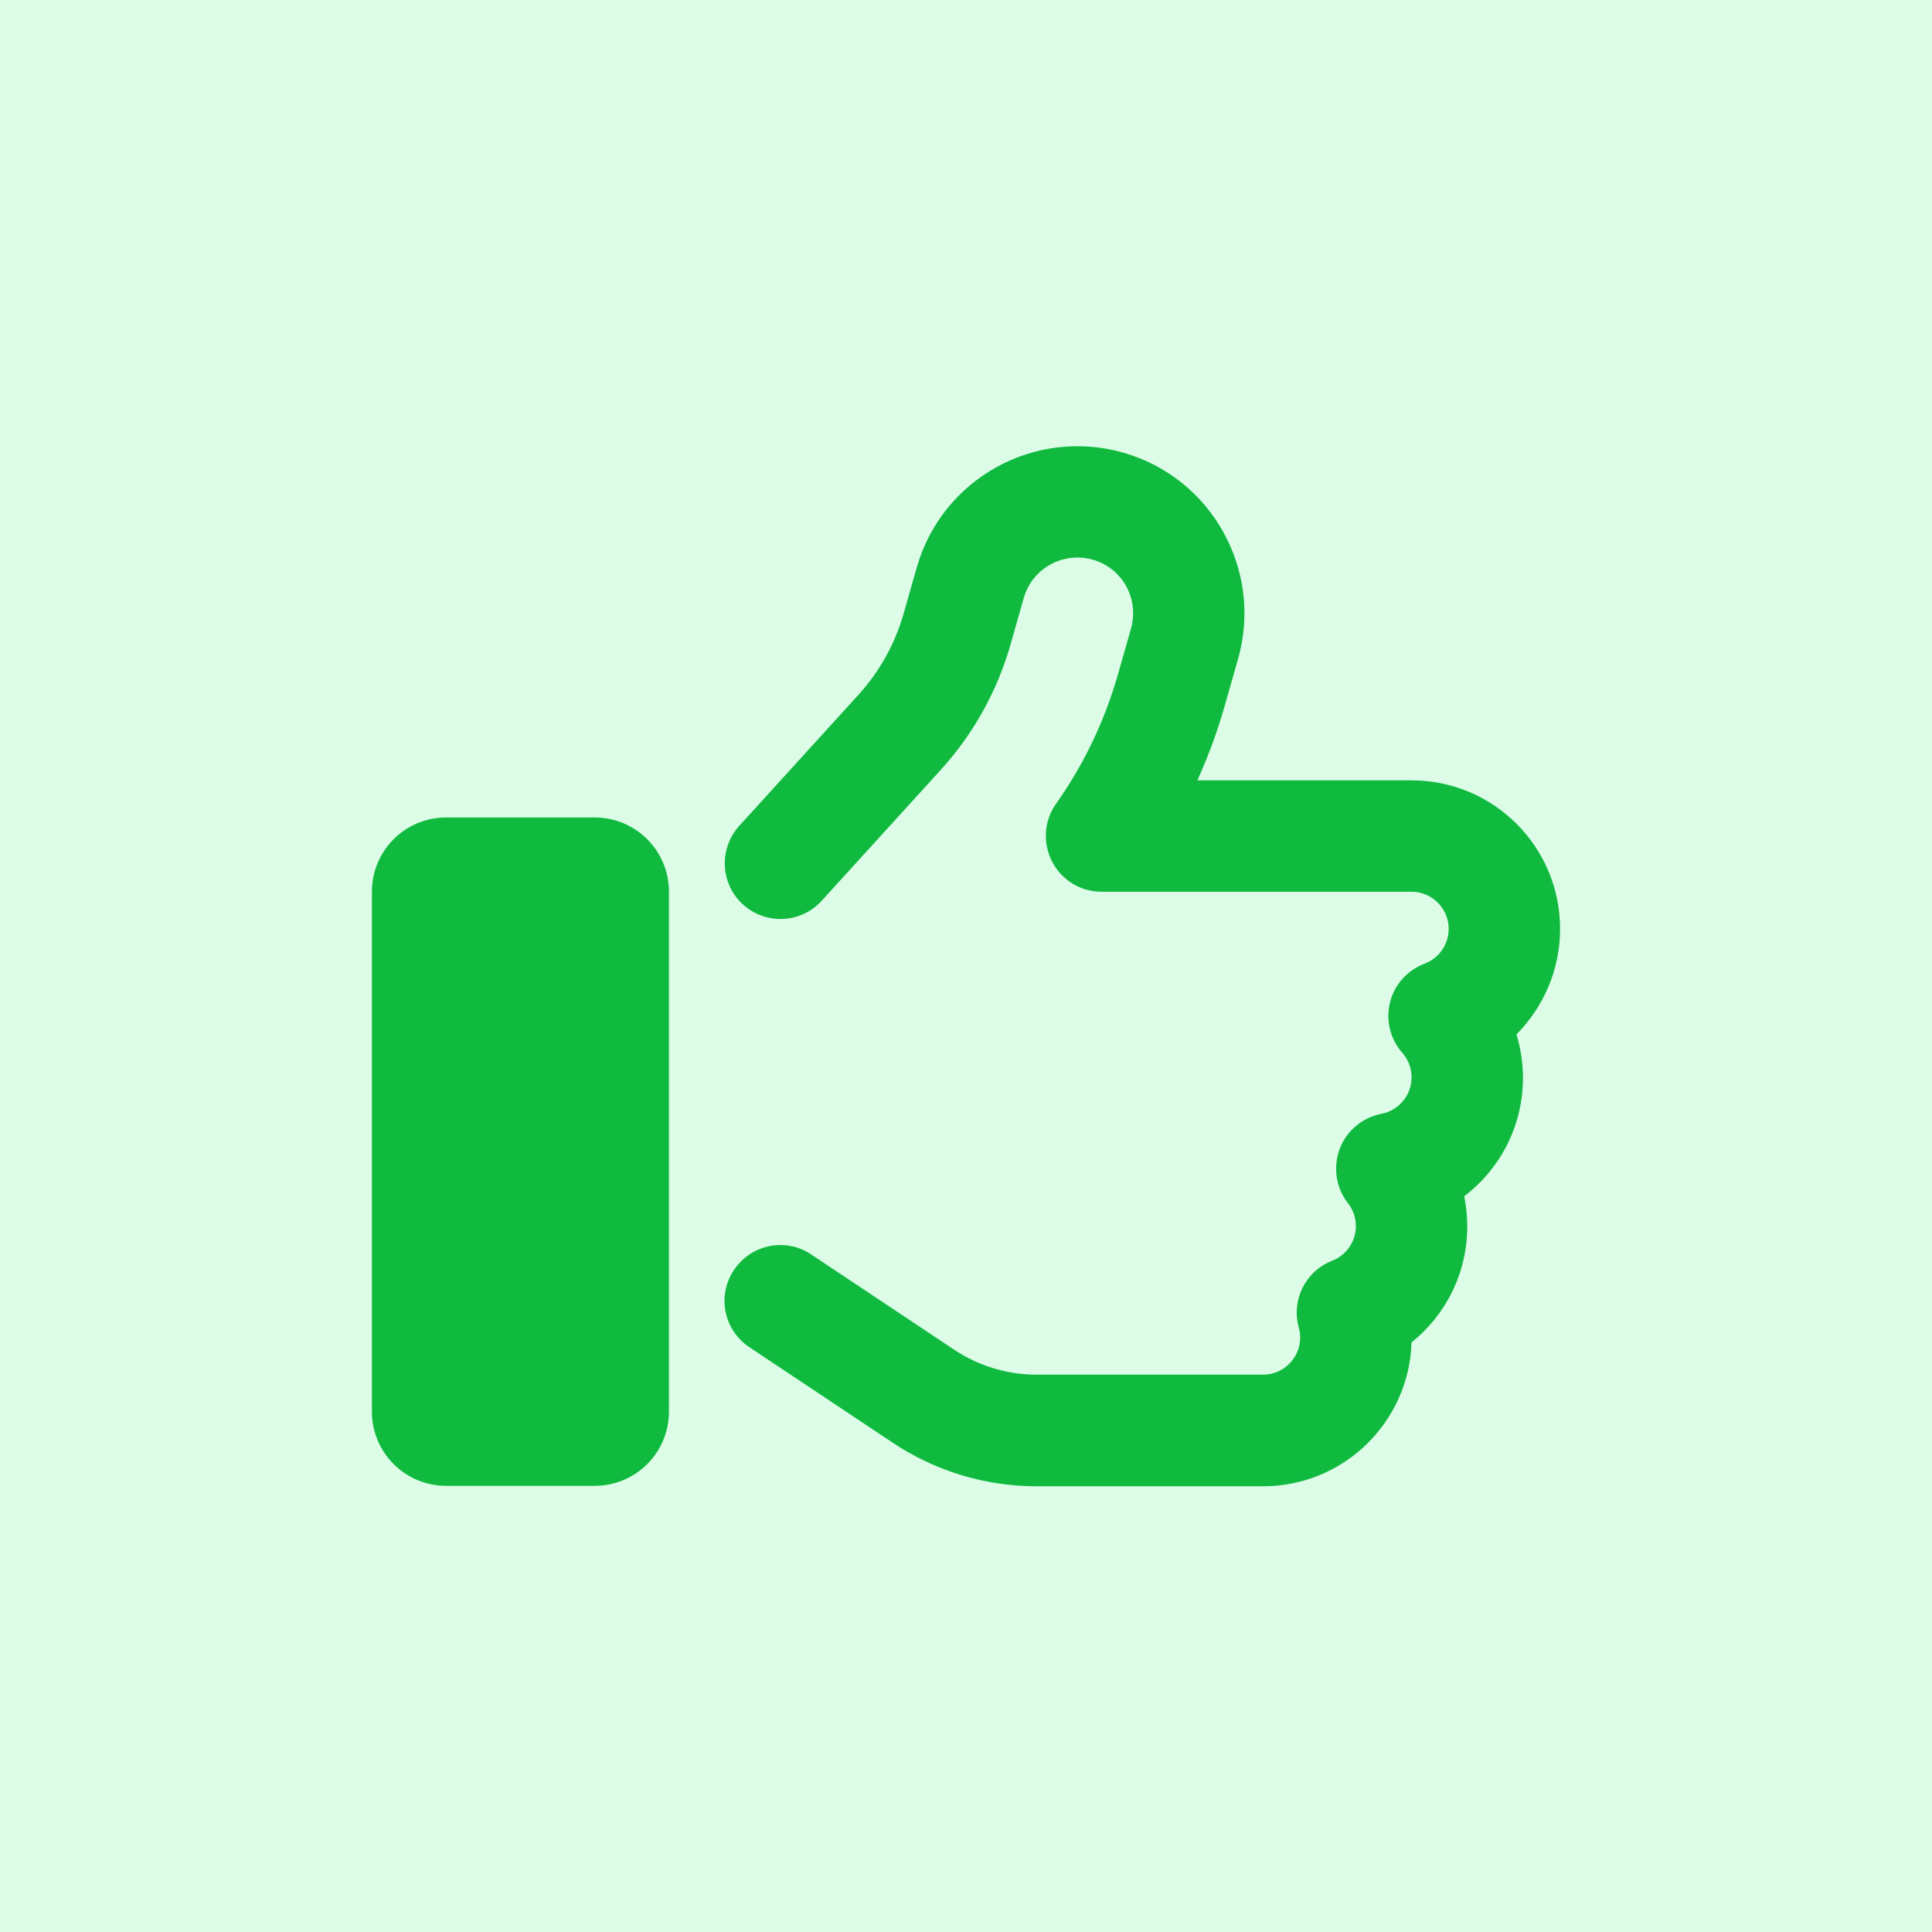 <svg xmlns="http://www.w3.org/2000/svg" xmlns:xlink="http://www.w3.org/1999/xlink" width="500" zoomAndPan="magnify" viewBox="0 0 375 375" height="500" preserveAspectRatio="xMidYMid meet" version="1.0"><defs><clipPath id="7d41802d63"><path d="M 72.188 86 L 303 86 L 303 289 L 72.188 289 Z M 72.188 86 " clip-rule="nonzero"/></clipPath></defs><rect x="-37.5" width="450" fill="#ffffff" y="-37.5" height="450" fill-opacity="1"/><rect x="-37.5" width="450" fill="#dcfce7" y="-37.5" height="450" fill-opacity="1"/><g clip-path="url(#7d41802d63)"><path fill="#0fba3f" d="M 218.039 87.863 C 200.832 82.953 182.859 92.906 177.949 110.113 L 175.383 119.125 C 173.715 124.98 170.699 130.383 166.598 134.887 L 143.492 160.293 C 139.484 164.707 139.797 171.555 144.211 175.562 C 148.629 179.57 155.473 179.258 159.484 174.844 L 182.59 149.438 C 188.941 142.457 193.582 134.121 196.148 125.07 L 198.715 116.059 C 200.336 110.34 206.328 107.008 212.094 108.629 C 217.859 110.25 221.148 116.242 219.527 122.008 L 216.957 131.016 C 214.391 139.98 210.336 148.445 204.977 156.016 C 202.633 159.301 202.363 163.625 204.211 167.23 C 206.059 170.832 209.75 173.086 213.805 173.086 L 273.984 173.086 C 277.949 173.086 281.191 176.328 281.191 180.293 C 281.191 183.355 279.254 186.012 276.508 187.051 C 273.172 188.312 270.652 191.102 269.797 194.57 C 268.941 198.039 269.84 201.688 272.184 204.348 C 273.309 205.609 273.984 207.273 273.984 209.121 C 273.984 212.633 271.461 215.562 268.129 216.191 C 264.434 216.914 261.328 219.48 260.02 223.039 C 258.715 226.598 259.301 230.562 261.641 233.535 C 262.59 234.75 263.172 236.281 263.172 237.996 C 263.172 241.012 261.281 243.668 258.578 244.707 C 253.398 246.734 250.605 252.316 252.094 257.68 C 252.273 258.266 252.363 258.941 252.363 259.617 C 252.363 263.578 249.121 266.824 245.156 266.824 L 201.238 266.824 C 195.562 266.824 189.977 265.156 185.246 262.004 L 157.457 243.488 C 152.5 240.156 145.789 241.508 142.457 246.508 C 139.121 251.508 140.473 258.176 145.473 261.508 L 173.266 280.02 C 181.555 285.562 191.285 288.488 201.238 288.488 L 245.156 288.488 C 260.785 288.488 273.488 276.055 273.984 260.562 C 280.562 255.293 284.793 247.184 284.793 238.039 C 284.793 236.012 284.57 234.074 284.211 232.184 C 291.145 226.914 295.605 218.582 295.605 209.211 C 295.605 206.285 295.156 203.445 294.344 200.789 C 299.57 195.473 302.812 188.266 302.812 180.293 C 302.812 164.391 289.93 151.465 273.984 151.465 L 232.41 151.465 C 234.527 146.781 236.328 141.914 237.723 136.961 L 240.293 127.953 C 245.203 110.746 235.246 92.773 218.039 87.863 Z M 86.602 158.672 C 78.629 158.672 72.188 165.113 72.188 173.086 L 72.188 273.984 C 72.188 281.957 78.629 288.398 86.602 288.398 L 115.43 288.398 C 123.402 288.398 129.844 281.957 129.844 273.984 L 129.844 173.086 C 129.844 165.113 123.402 158.672 115.43 158.672 Z M 86.602 158.672 " fill-opacity="1" fill-rule="nonzero"/></g></svg>